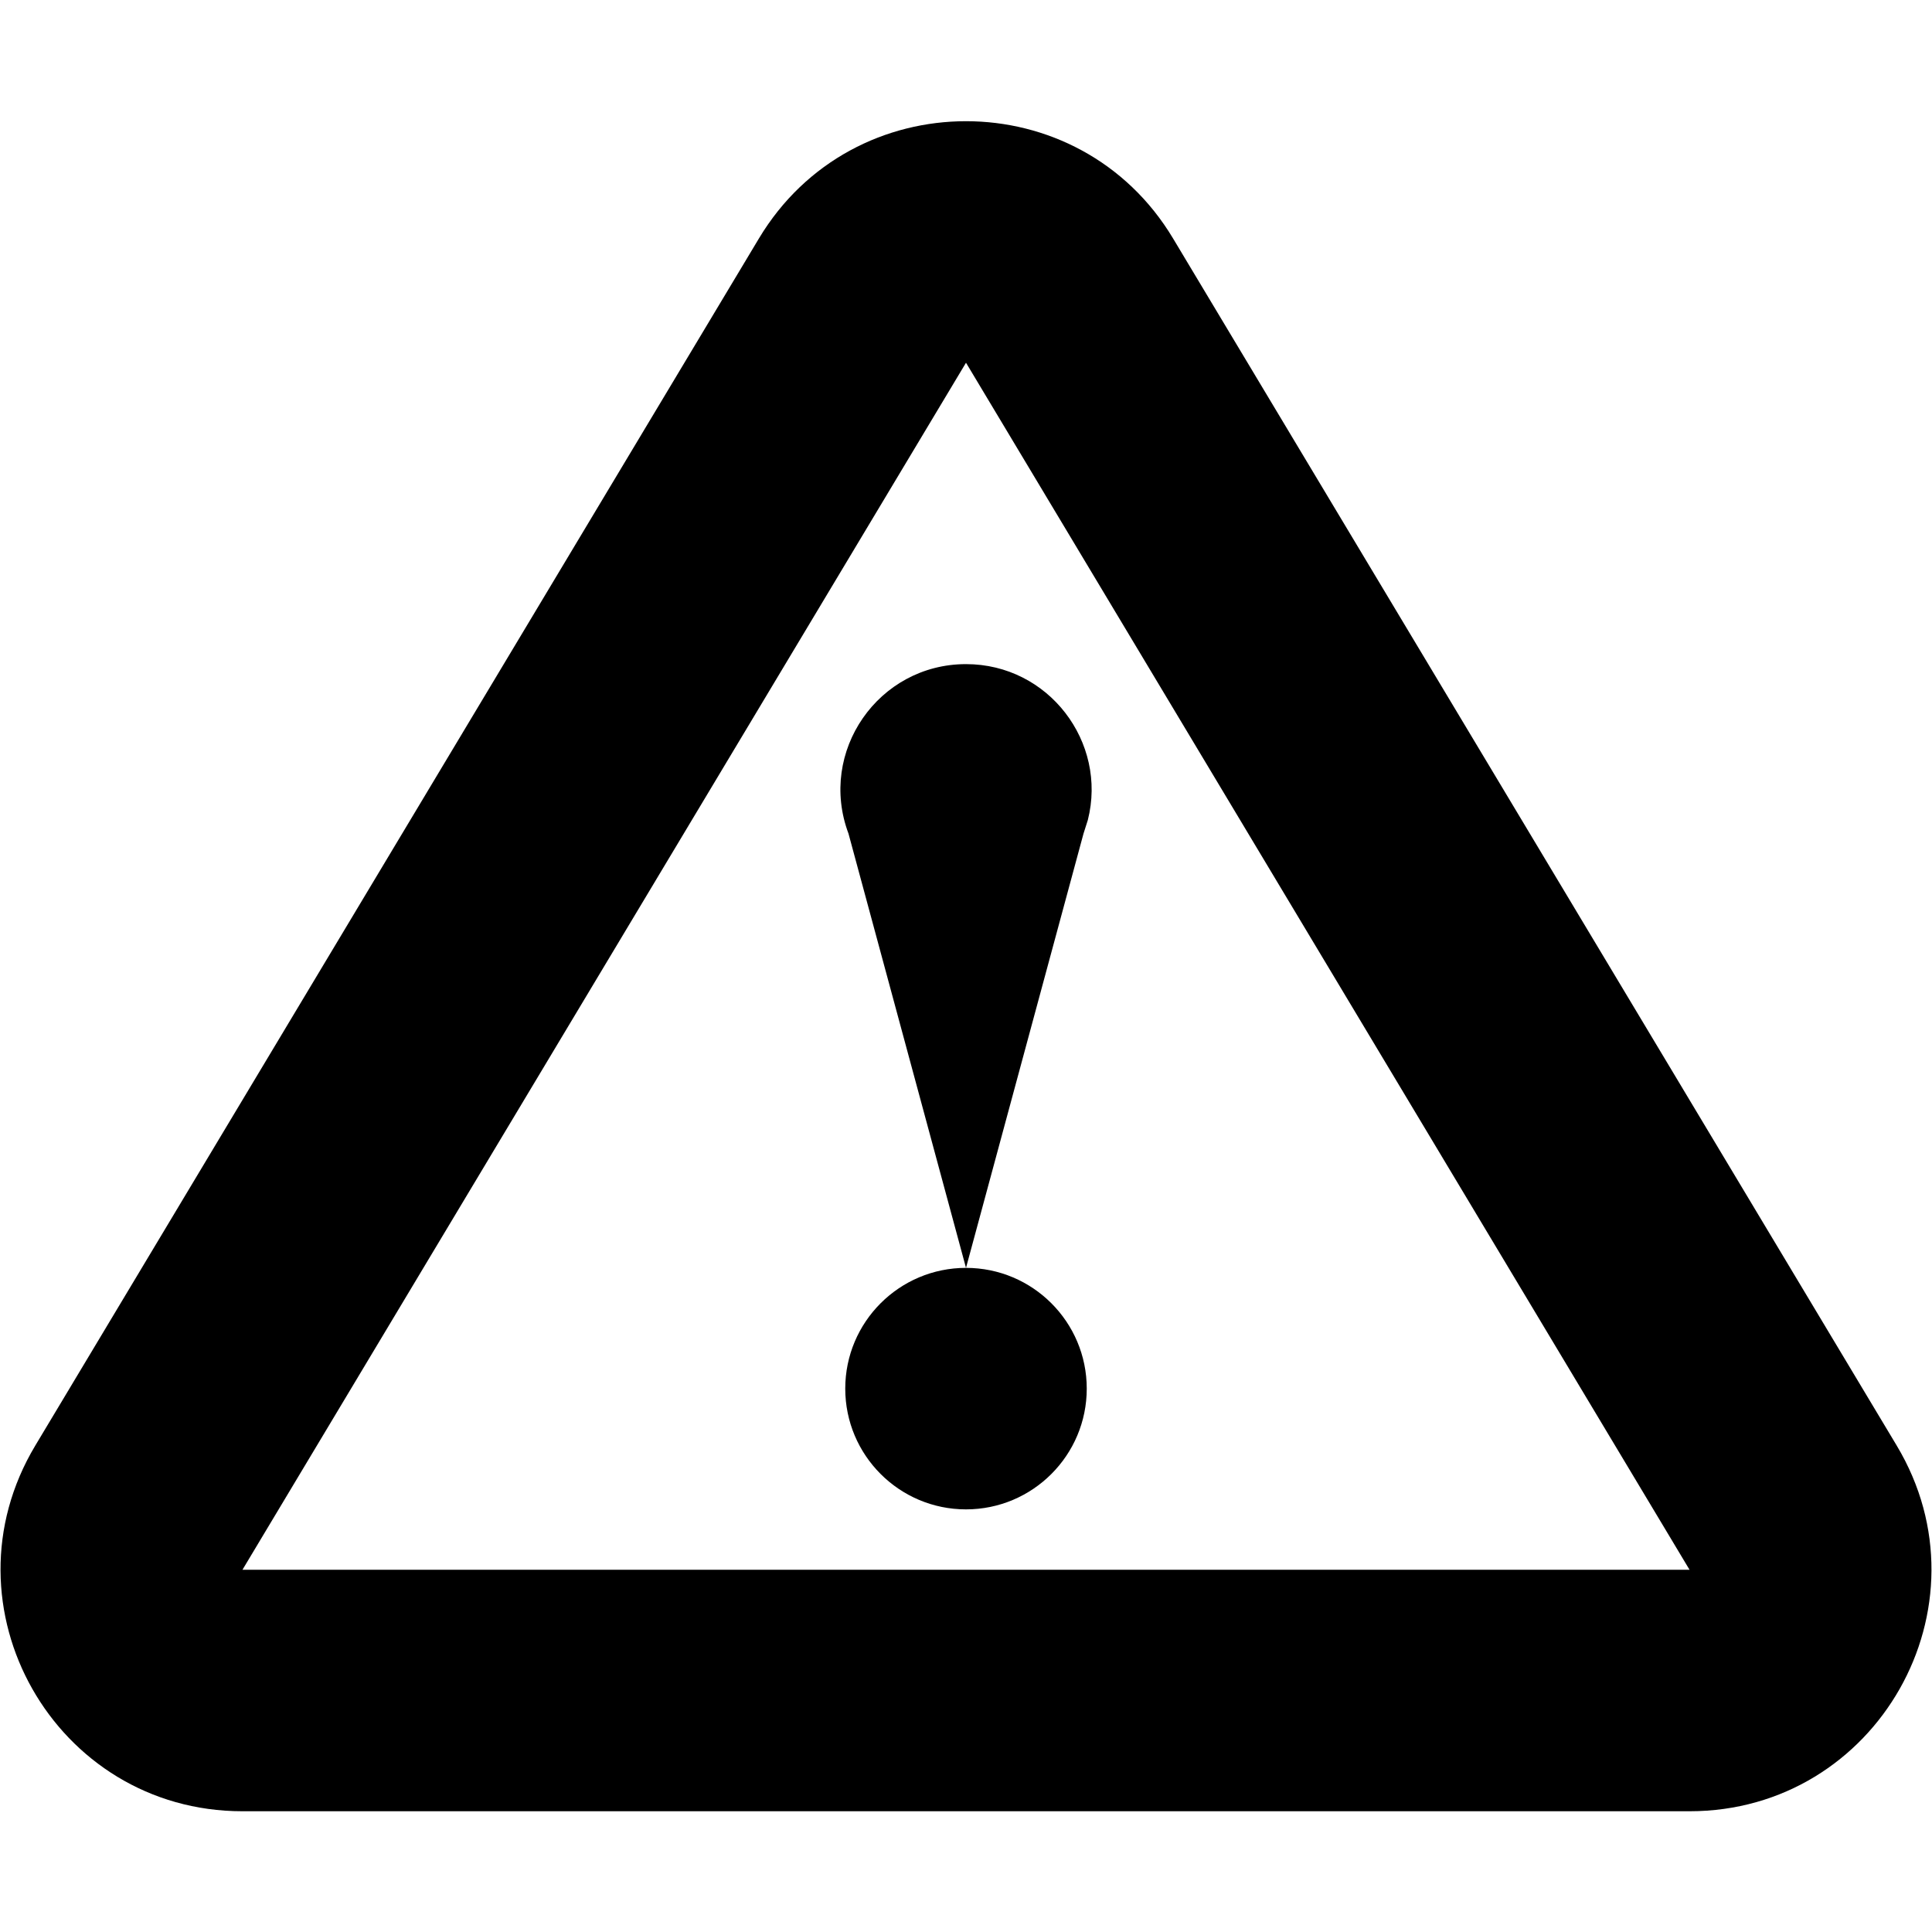 <?xml version="1.0" encoding="utf-8"?>
<svg width="800px" height="800px" viewBox="0 0 16 16" xmlns="http://www.w3.org/2000/svg">
  <path fill="#000000" d="M9.715,1.975 L15.708,11.972 C16.507,13.305 15.547,15 13.992,15 L2.008,15 C0.453,15 -0.507,13.305 0.292,11.972 L6.285,1.975 C7.061,0.68 8.939,0.68 9.715,1.975 Z M8,3.004 L2.008,13 L13.992,13 L8,3.004 Z M8,10.5 C8.552,10.5 9,10.948 9,11.5 C9,12.052 8.552,12.5 8,12.5 C7.448,12.5 7,12.052 7,11.5 C7,10.948 7.448,10.5 8,10.5 Z M8,5.5 C8.685,5.5 9.172,6.147 9.009,6.791 L8.973,6.904 L8,10.5 L7.027,6.904 C6.772,6.225 7.274,5.5 8,5.5 Z"/>
</svg>
